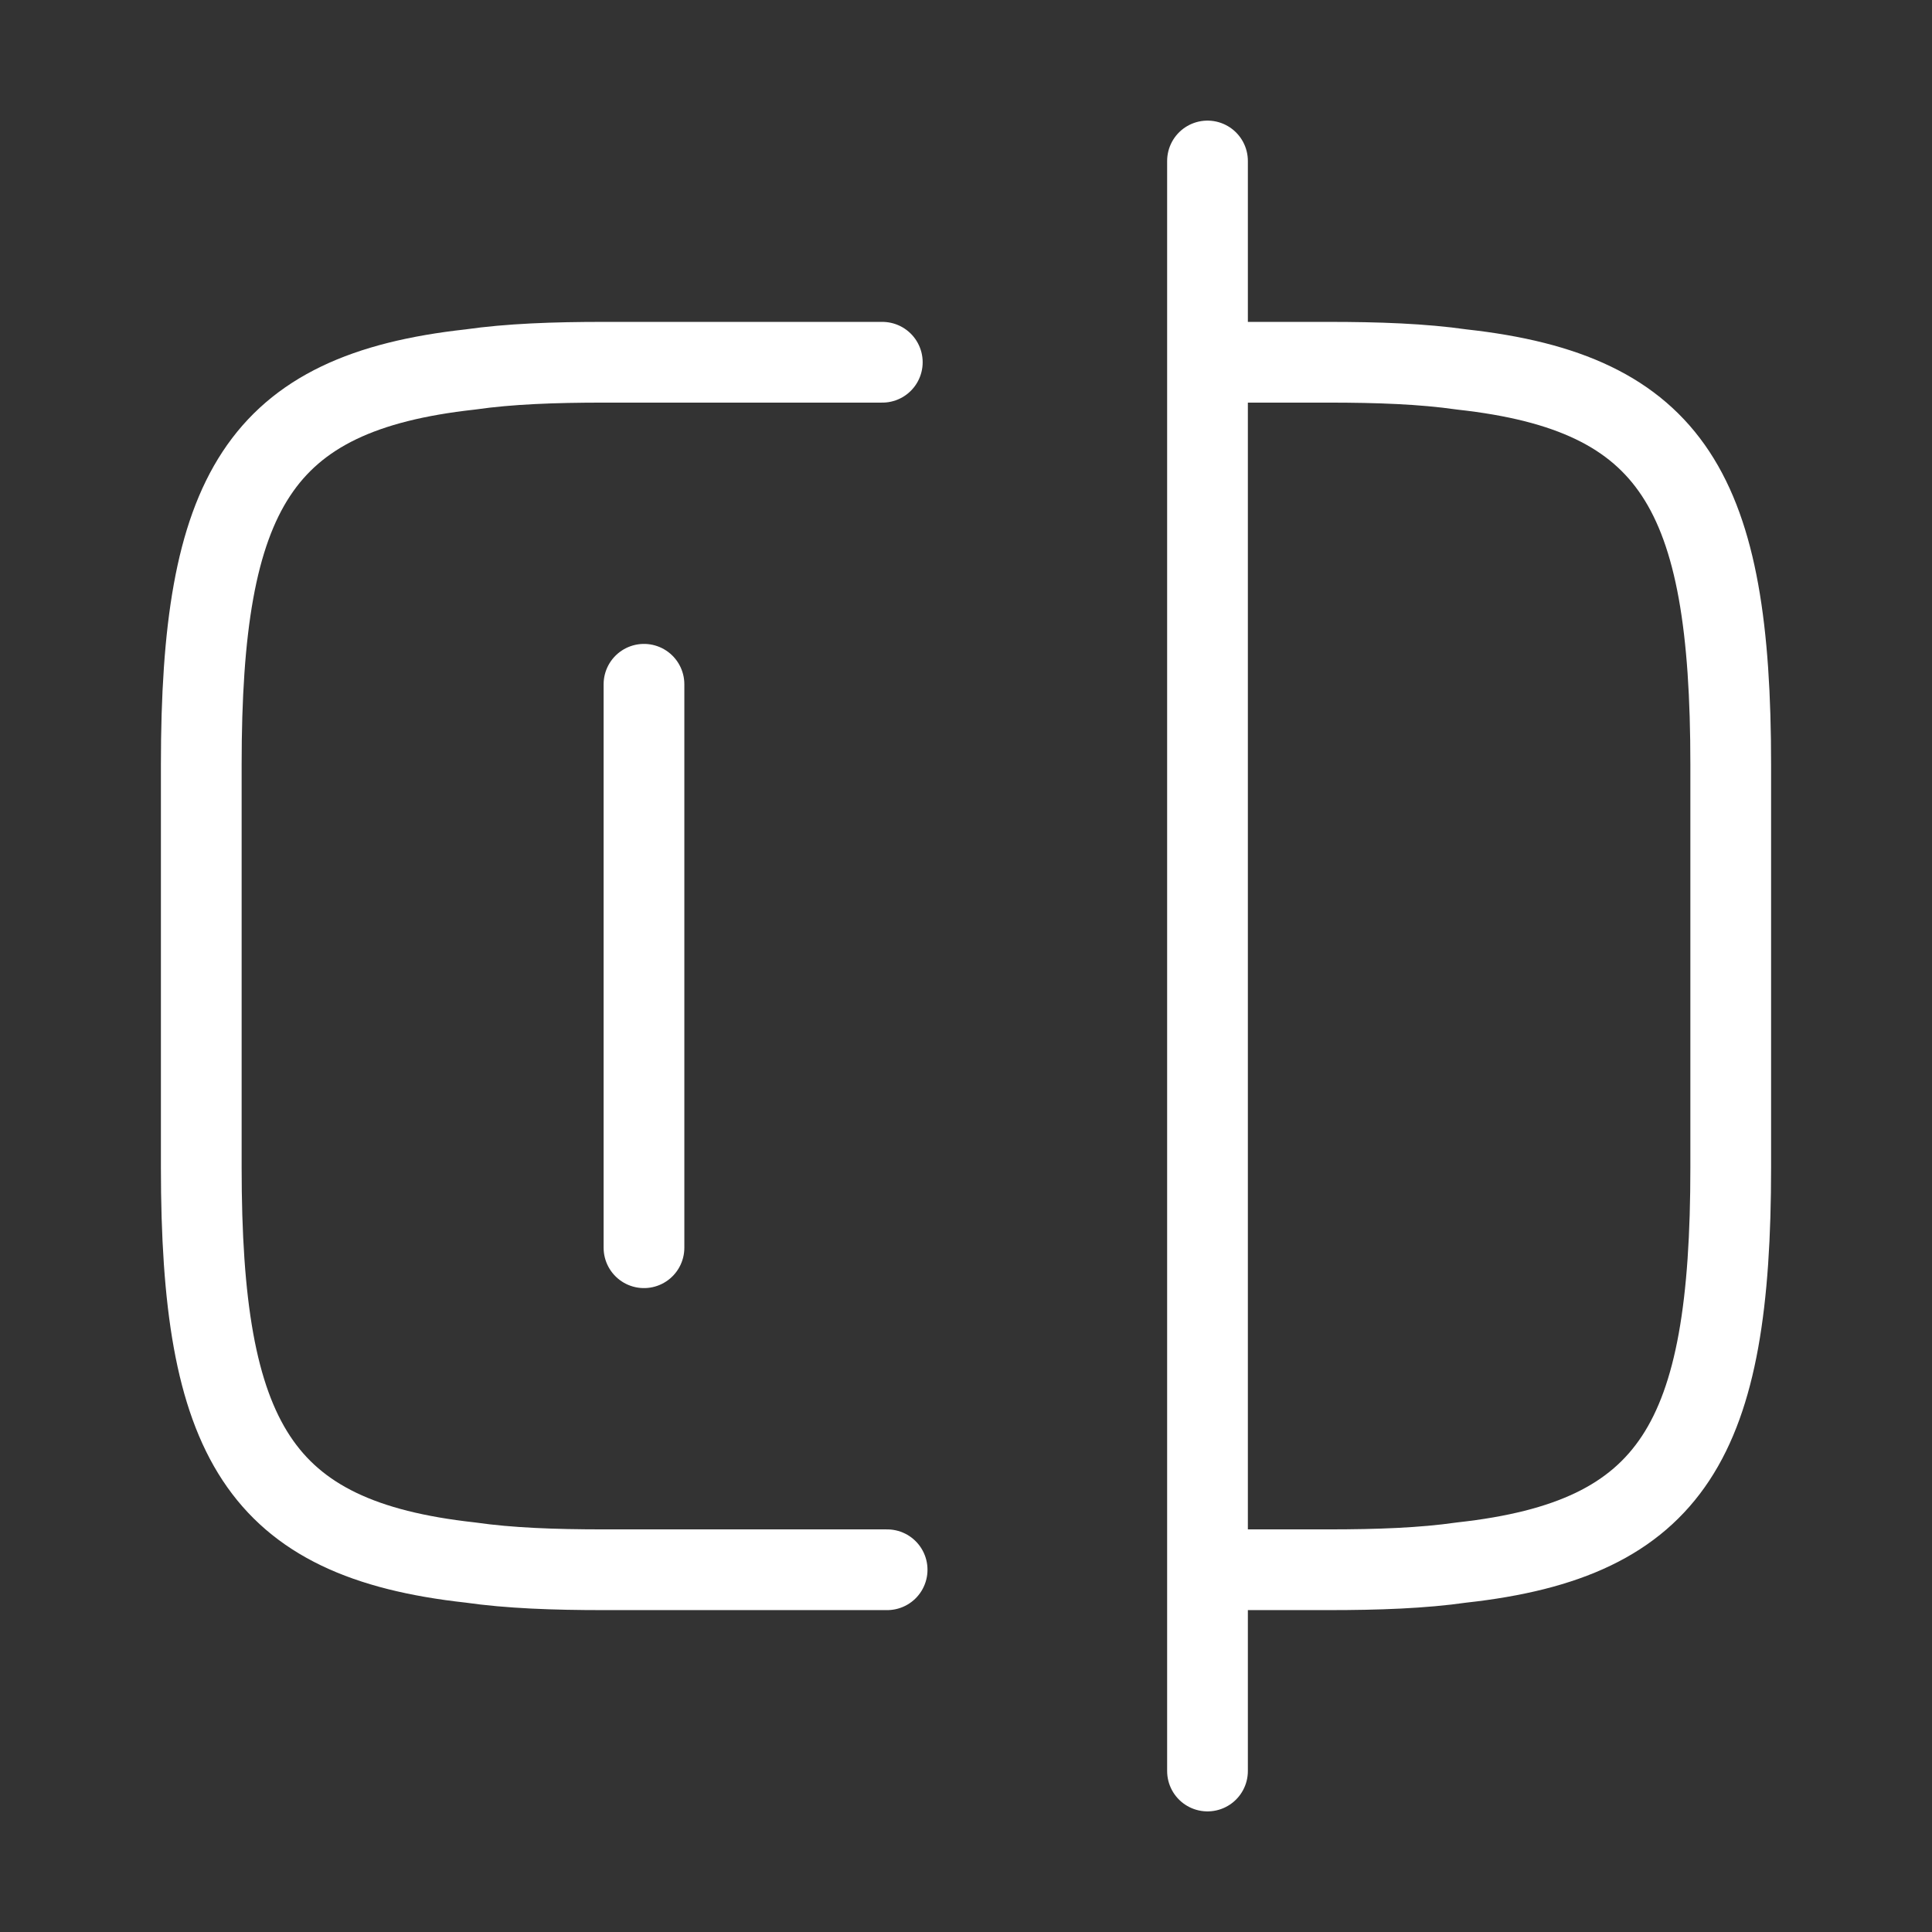 <svg width="28" height="28" viewBox="0 0 28 28" fill="none" xmlns="http://www.w3.org/2000/svg">
<rect x="0" y="0" width="28" height="28" fill="#333333" stroke="none"/>
<path d="M12.857 22.75H8.75C8.027 22.75 7.385 22.727 6.814 22.645C3.745 22.307 2.917 20.86 2.917 16.917V11.083C2.917 7.14 3.745 5.693 6.814 5.355C7.385 5.273 8.027 5.25 8.75 5.25H12.787" stroke="white" stroke-width="1.17" stroke-linecap="round" stroke-linejoin="round"/>
<path d="M17.523 5.25H19.25C19.973 5.25 20.615 5.273 21.187 5.355C24.255 5.693 25.083 7.14 25.083 11.083V16.917C25.083 20.86 24.255 22.307 21.187 22.645C20.615 22.727 19.973 22.75 19.25 22.75H17.523" stroke="white" stroke-width="1.17" stroke-linecap="round" stroke-linejoin="round"/>
<path d="M17.5 2.333V25.667" stroke="white" stroke-width="1.17" stroke-linecap="round" stroke-linejoin="round"/>
<path d="M9.333 9.917V18.083" stroke="white" stroke-width="1.17" stroke-linecap="round" stroke-linejoin="round"/>
</svg>
